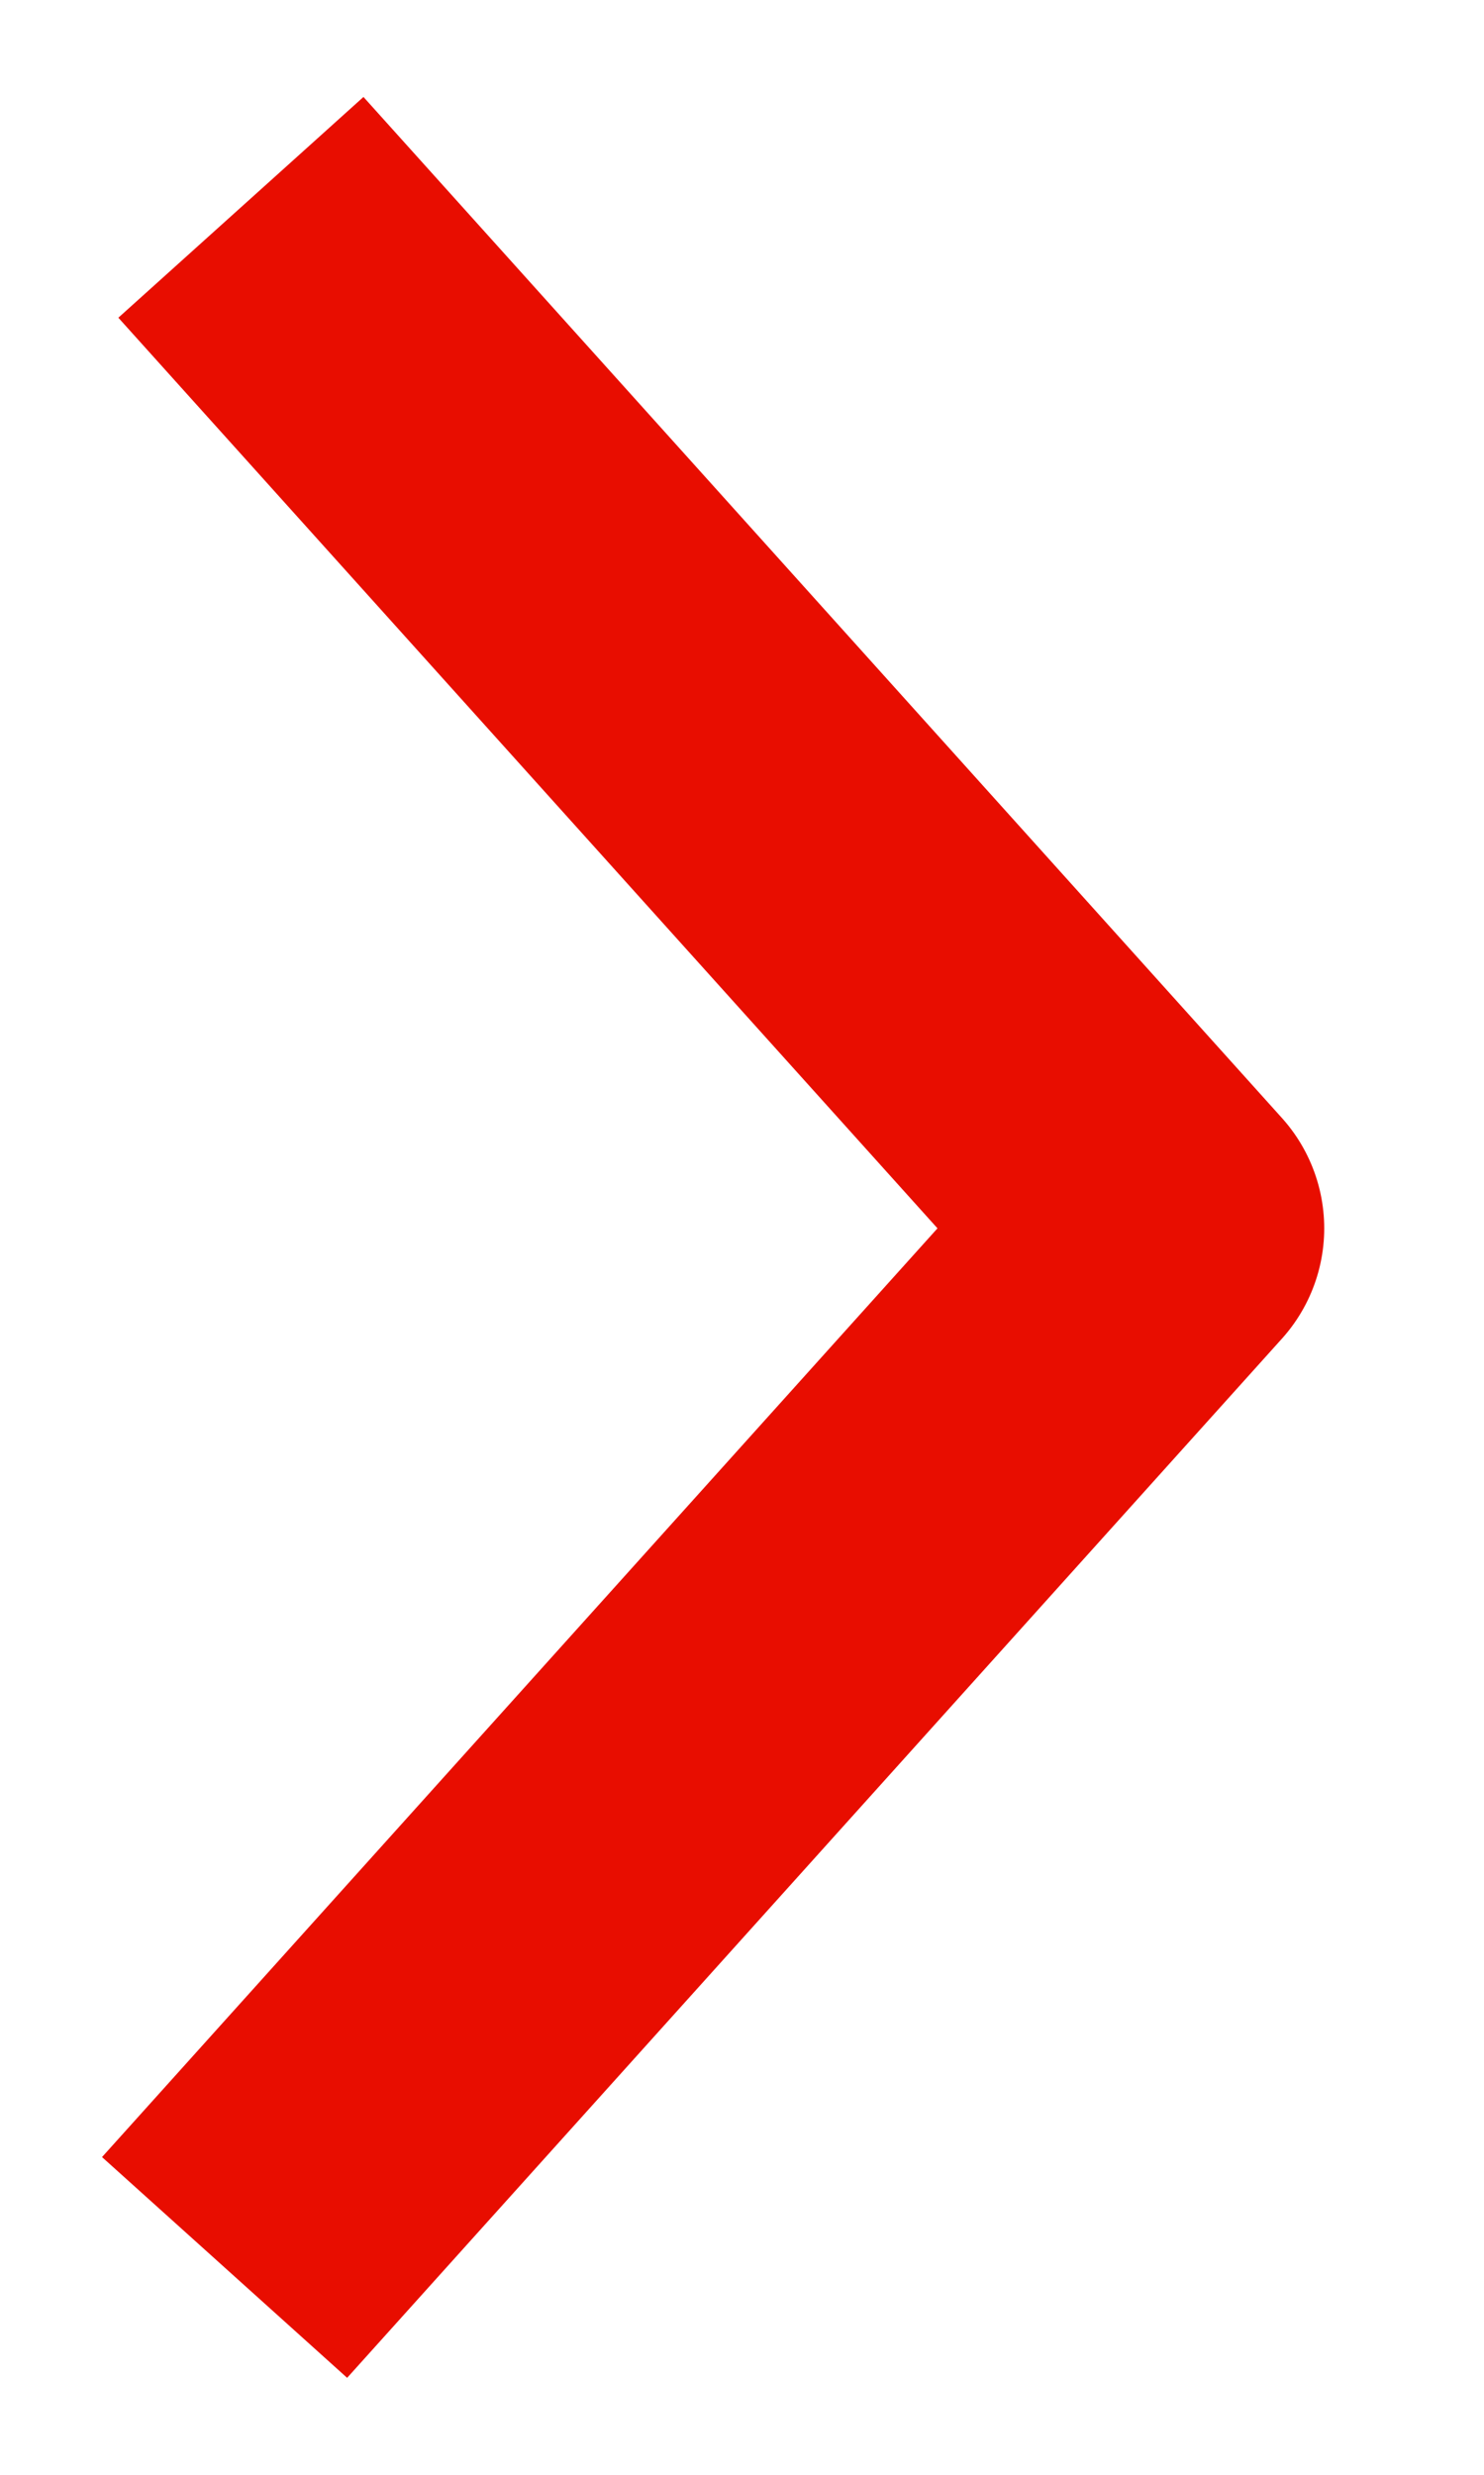 <svg width="9" height="15" viewBox="0 0 9 15" fill="none" xmlns="http://www.w3.org/2000/svg">
<path d="M2.13 2L7.031 7.445L2.031 13" stroke="#E80D00" stroke-width="2" stroke-linecap="square" stroke-linejoin="round"/>
</svg>
